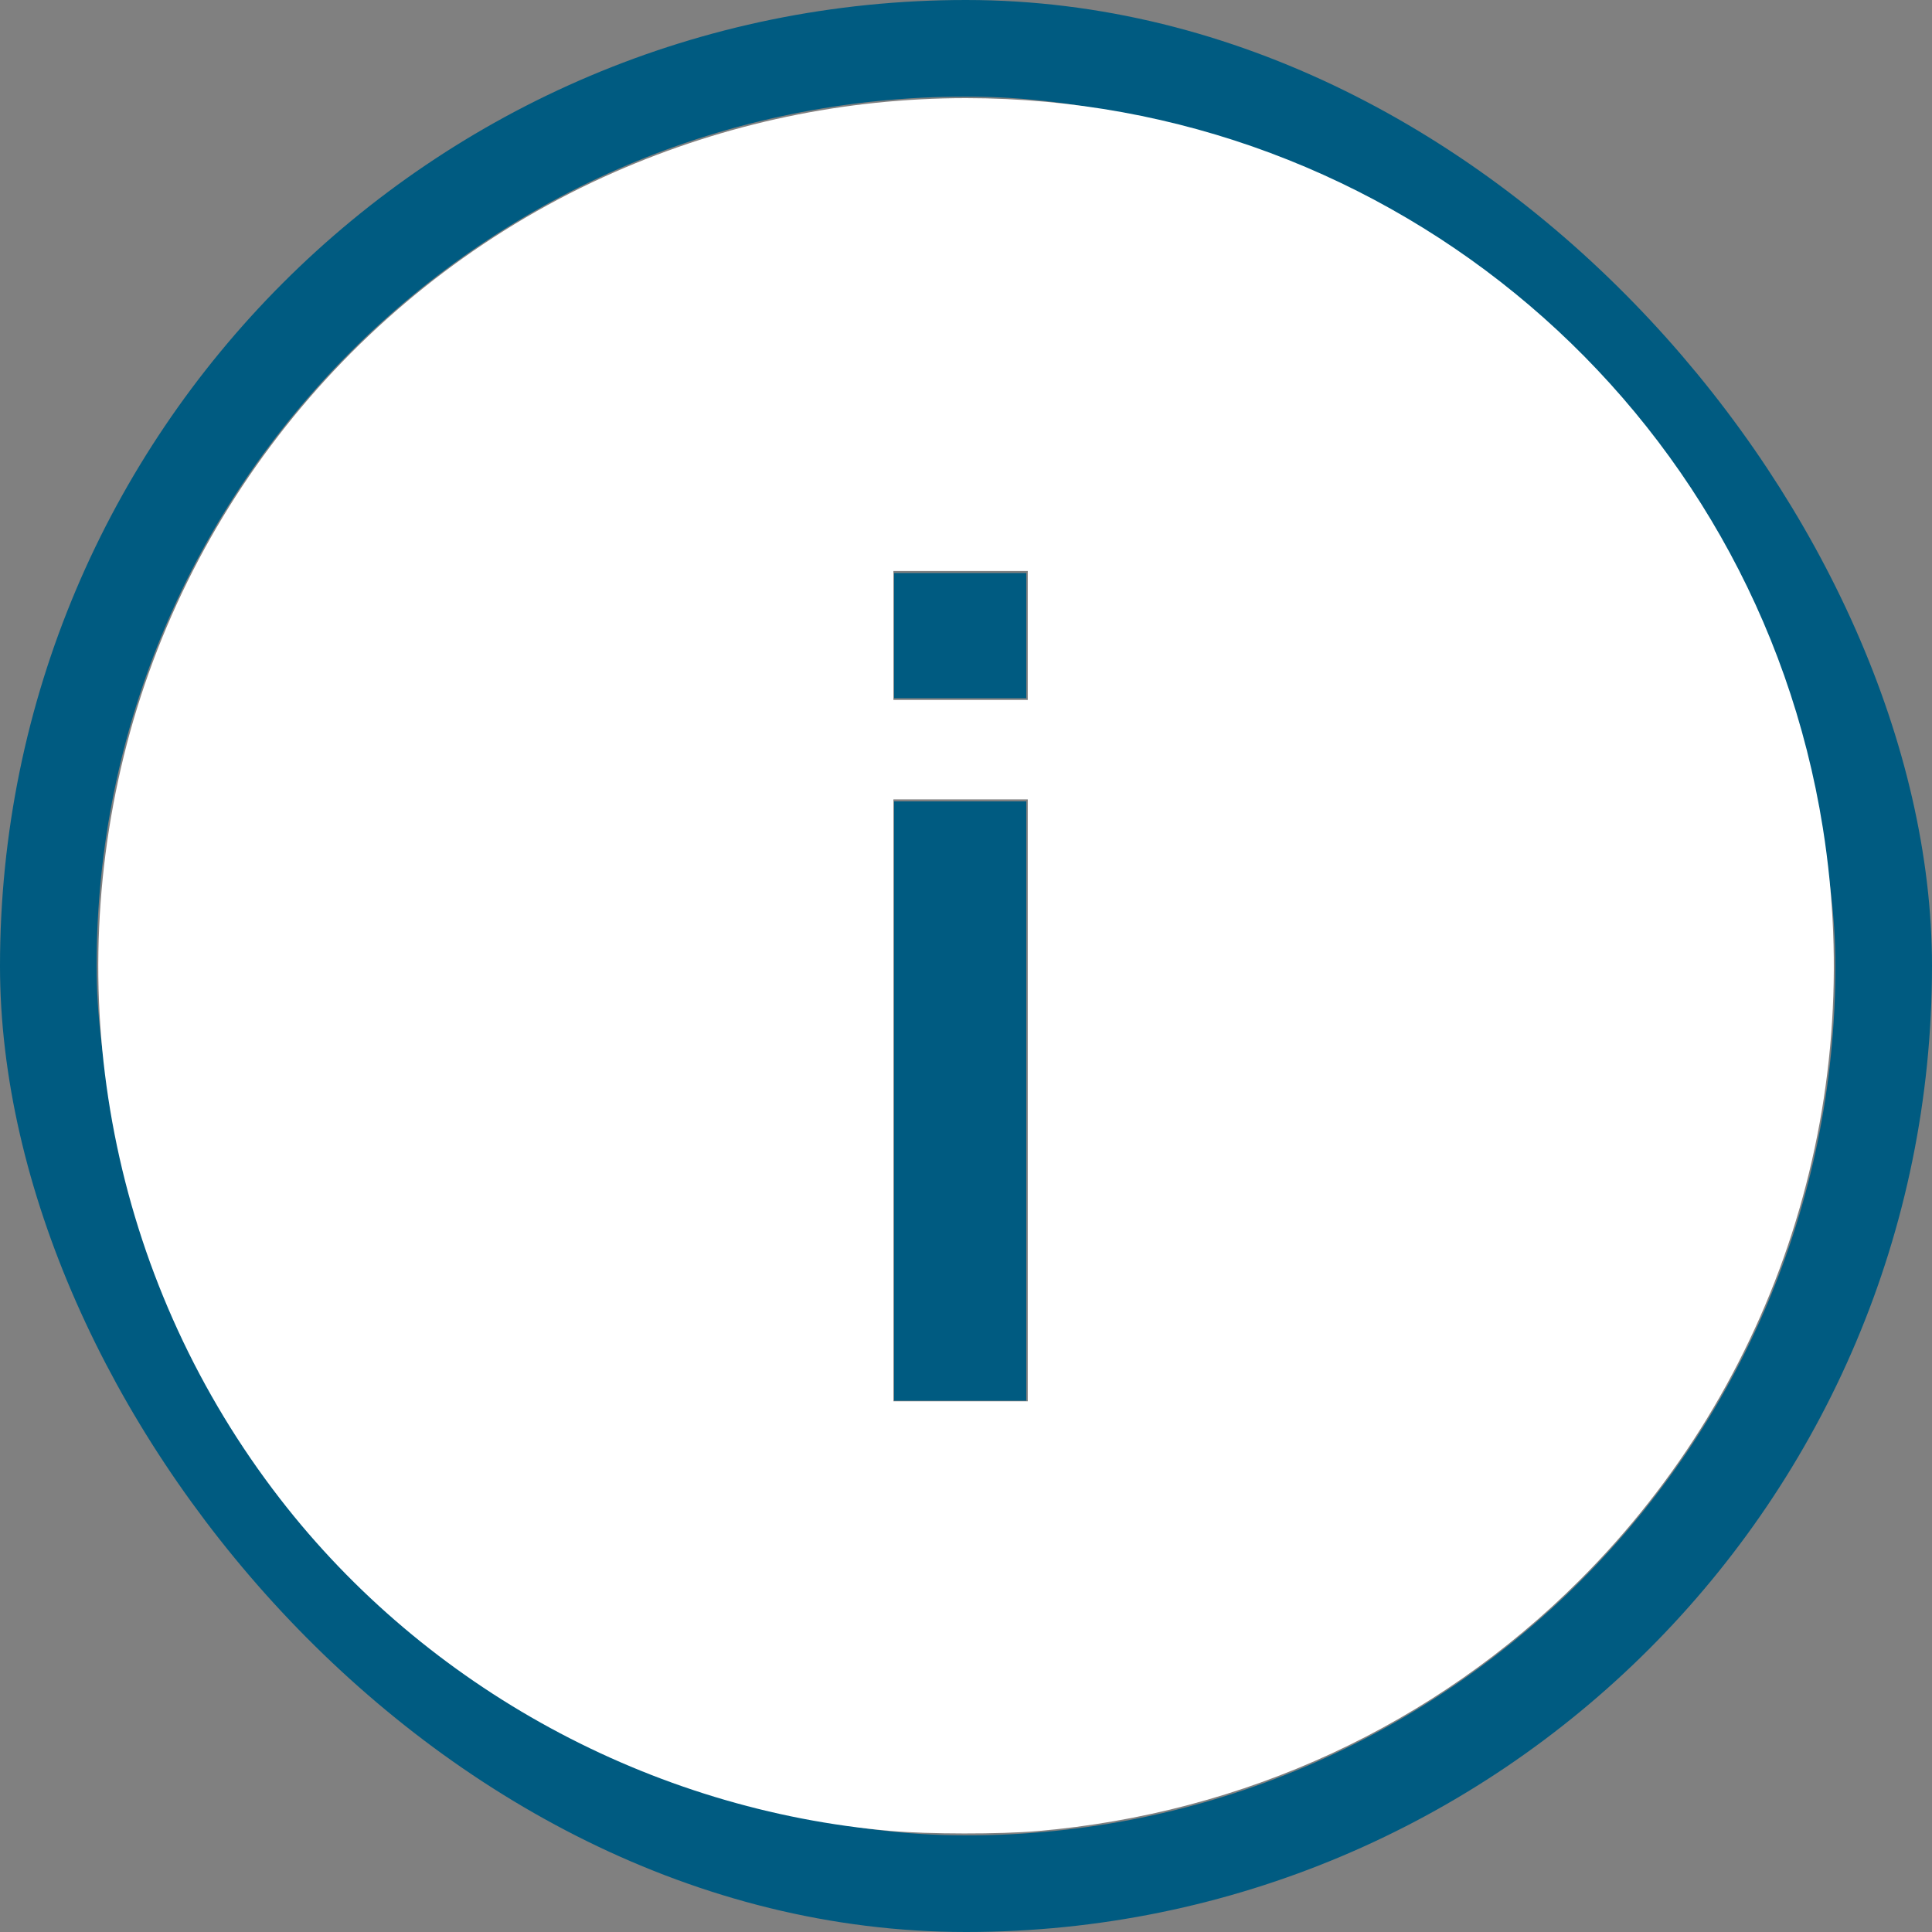 <?xml version="1.0" encoding="UTF-8" standalone="no"?>
<svg
   width="40"
   height="40"
   viewBox="0 0 40 40"
   fill="none"
   version="1.1"
   id="svg6"
   xmlns="http://www.w3.org/2000/svg"
   xmlns:svg="http://www.w3.org/2000/svg">
  <rect x="0" y="0" width="40" height="40" fill="#808080" stroke="none"/>
  <defs
     id="defs10" />
  <path
     d="M18.512 11.864H21.248V14.456H18.512V11.864ZM18.512 16.592H21.248V29H18.512V16.592Z"
     fill="#005b81"
     id="path2" />
  <rect
     x="1"
     y="1"
     width="38"
     height="38"
     rx="19"
     stroke="#005b81"
     stroke-width="2"
     id="rect4" />
  <path
     style="fill:#ffffff;stroke-width:0.056"
     d="M 18.442,37.908 C 13.477,37.478 8.828,34.948 5.795,31.027 2.428,26.675 1.242,21.032 2.563,15.652 3.88,10.29 7.664,5.787 12.718,3.566 15.025,2.552 17.493,2.032 20,2.032 c 8.837,0 16.352,6.401 17.74,15.108 0.912,5.726 -0.95,11.492 -5.029,15.571 -3.011,3.011 -6.949,4.833 -11.237,5.2 -0.767,0.066 -2.259,0.064 -3.032,-0.003 z m 2.837,-15.127 v -6.231 h -1.391 -1.391 v 6.231 6.231 h 1.391 1.391 z m 0,-9.624 v -1.335 h -1.391 -1.391 v 1.335 1.335 h 1.391 1.391 z"
     id="path125" />
</svg>
